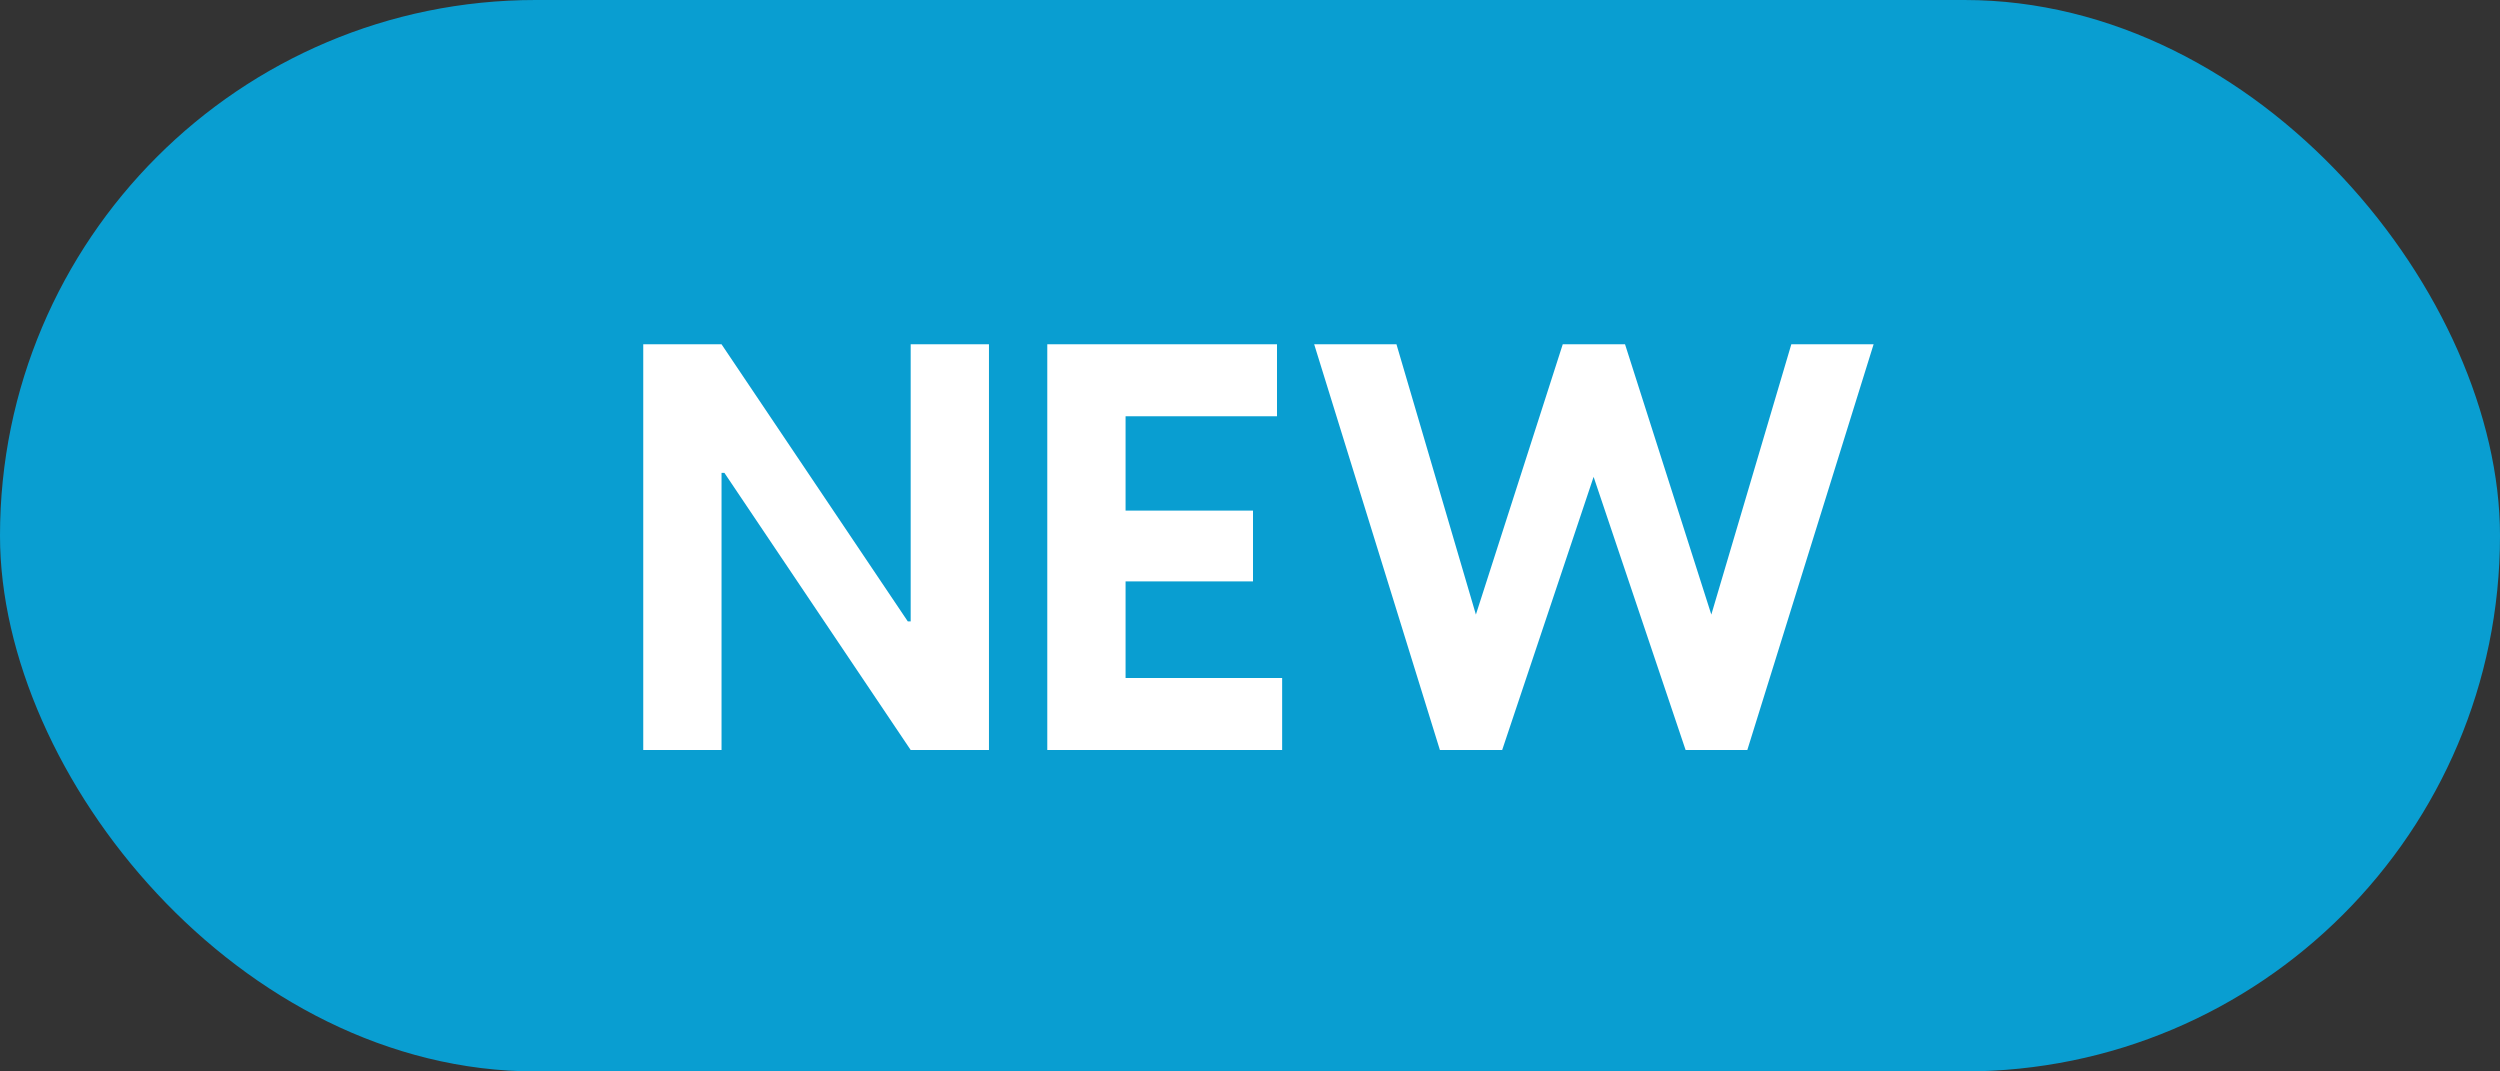 <svg width="70" height="30" viewBox="0 0 70 30" fill="none" xmlns="http://www.w3.org/2000/svg">
<rect x="0" y="0" width="70" height="30" fill="#333333" stroke="none"/>
<rect width="70" height="30" rx="15" fill="#099ED1"/>
<path d="M18.011 21H20.203V13.24H20.283L25.499 21H27.691V9.64H25.499V17.4H25.419L20.203 9.64H18.011V21ZM29.324 21H35.9V18.984H31.516V16.28H35.084V14.296H31.516V11.656H35.756V9.64H29.324V21ZM40.317 21H42.061L44.621 13.352L47.197 21H48.925L52.461 9.64H50.157L47.917 17.208L45.501 9.64H43.757L41.325 17.208L39.101 9.64H36.797L40.317 21Z" fill="white"/>
</svg>
